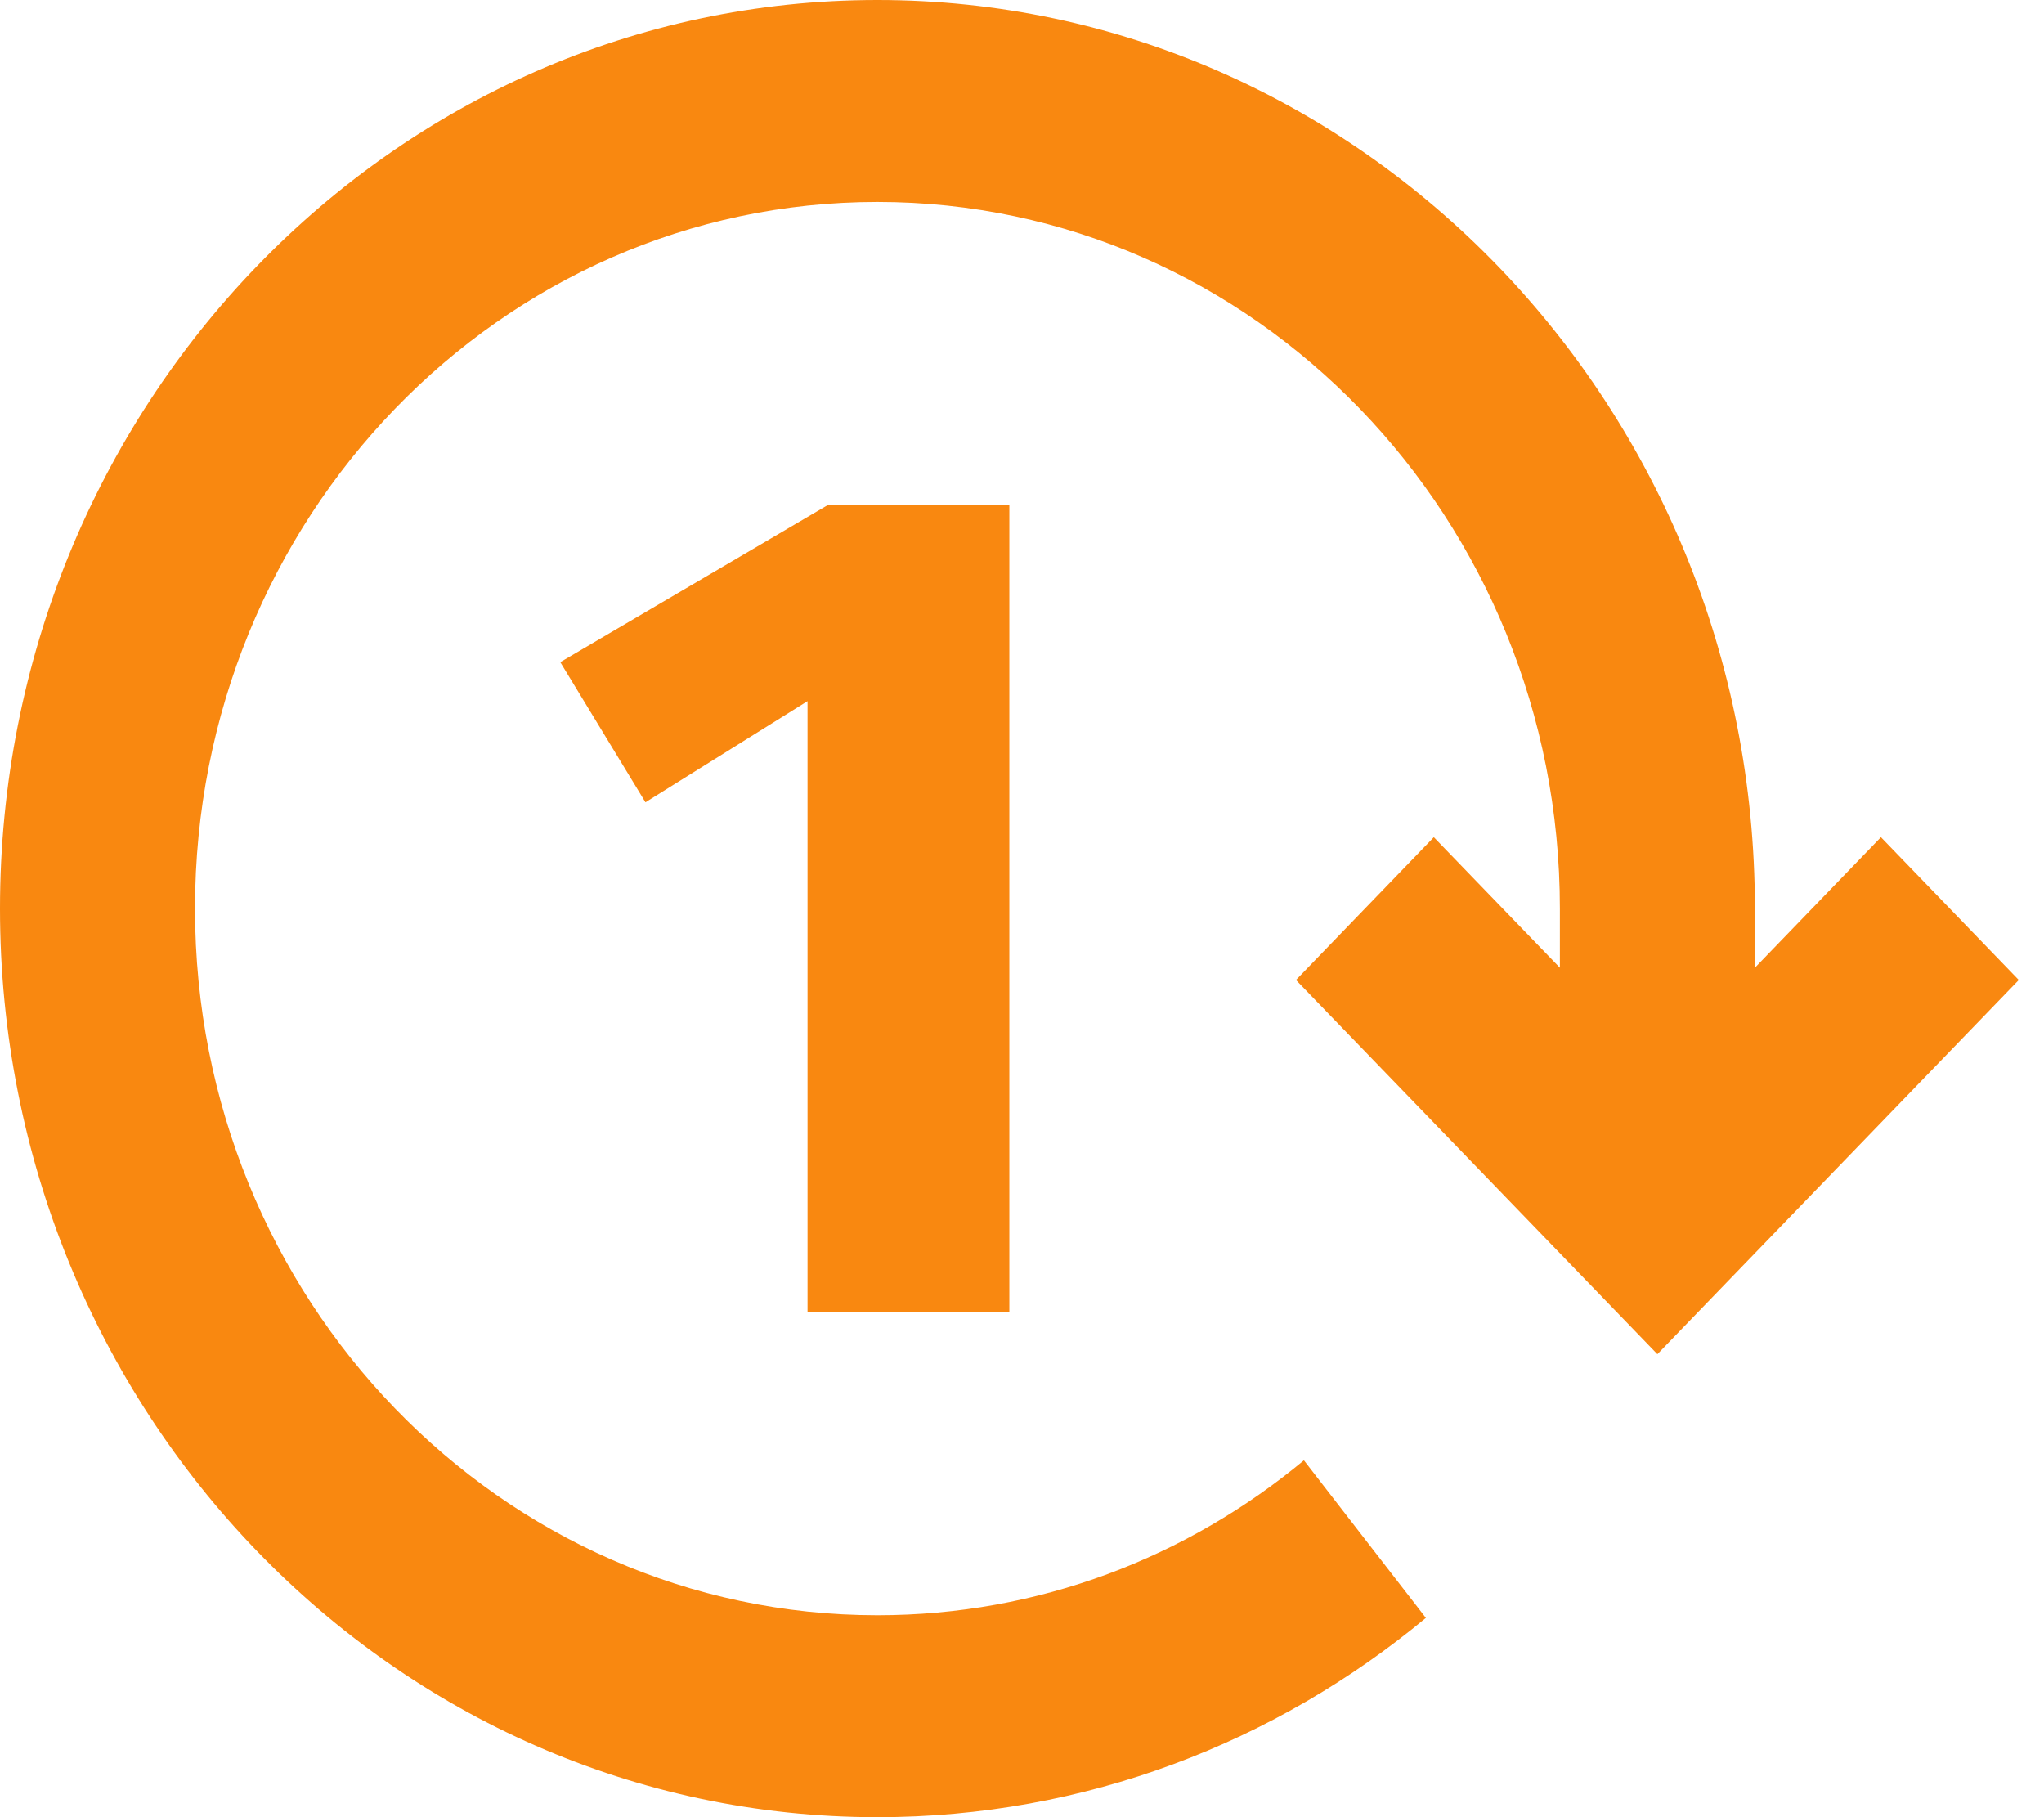 <?xml version="1.0" encoding="UTF-8"?>
<svg xmlns="http://www.w3.org/2000/svg" width="27" height="24" viewBox="0 0 27 24" fill="none">
  <path fill-rule="evenodd" clip-rule="evenodd" d="M2.576 12C2.576 6.845 6.612 2.667 11.59 2.667C16.569 2.667 20.605 6.845 20.605 12V12.781L18.94 11.057L17.119 12.943L21.893 17.885L26.667 12.943L24.846 11.057L23.181 12.781V12C23.181 5.372 17.992 0 11.59 0C5.189 0 0 5.372 0 12C0 18.628 5.189 24 11.59 24C14.329 24 16.851 23.015 18.835 21.368L17.224 19.287C15.68 20.568 13.723 21.333 11.59 21.333C6.612 21.333 2.576 17.155 2.576 12ZM10.667 9.26V17.333H13.333V6.667H10.94L7.401 8.745L8.526 10.596L10.667 9.26Z" fill="#F98810"></path>
</svg>
